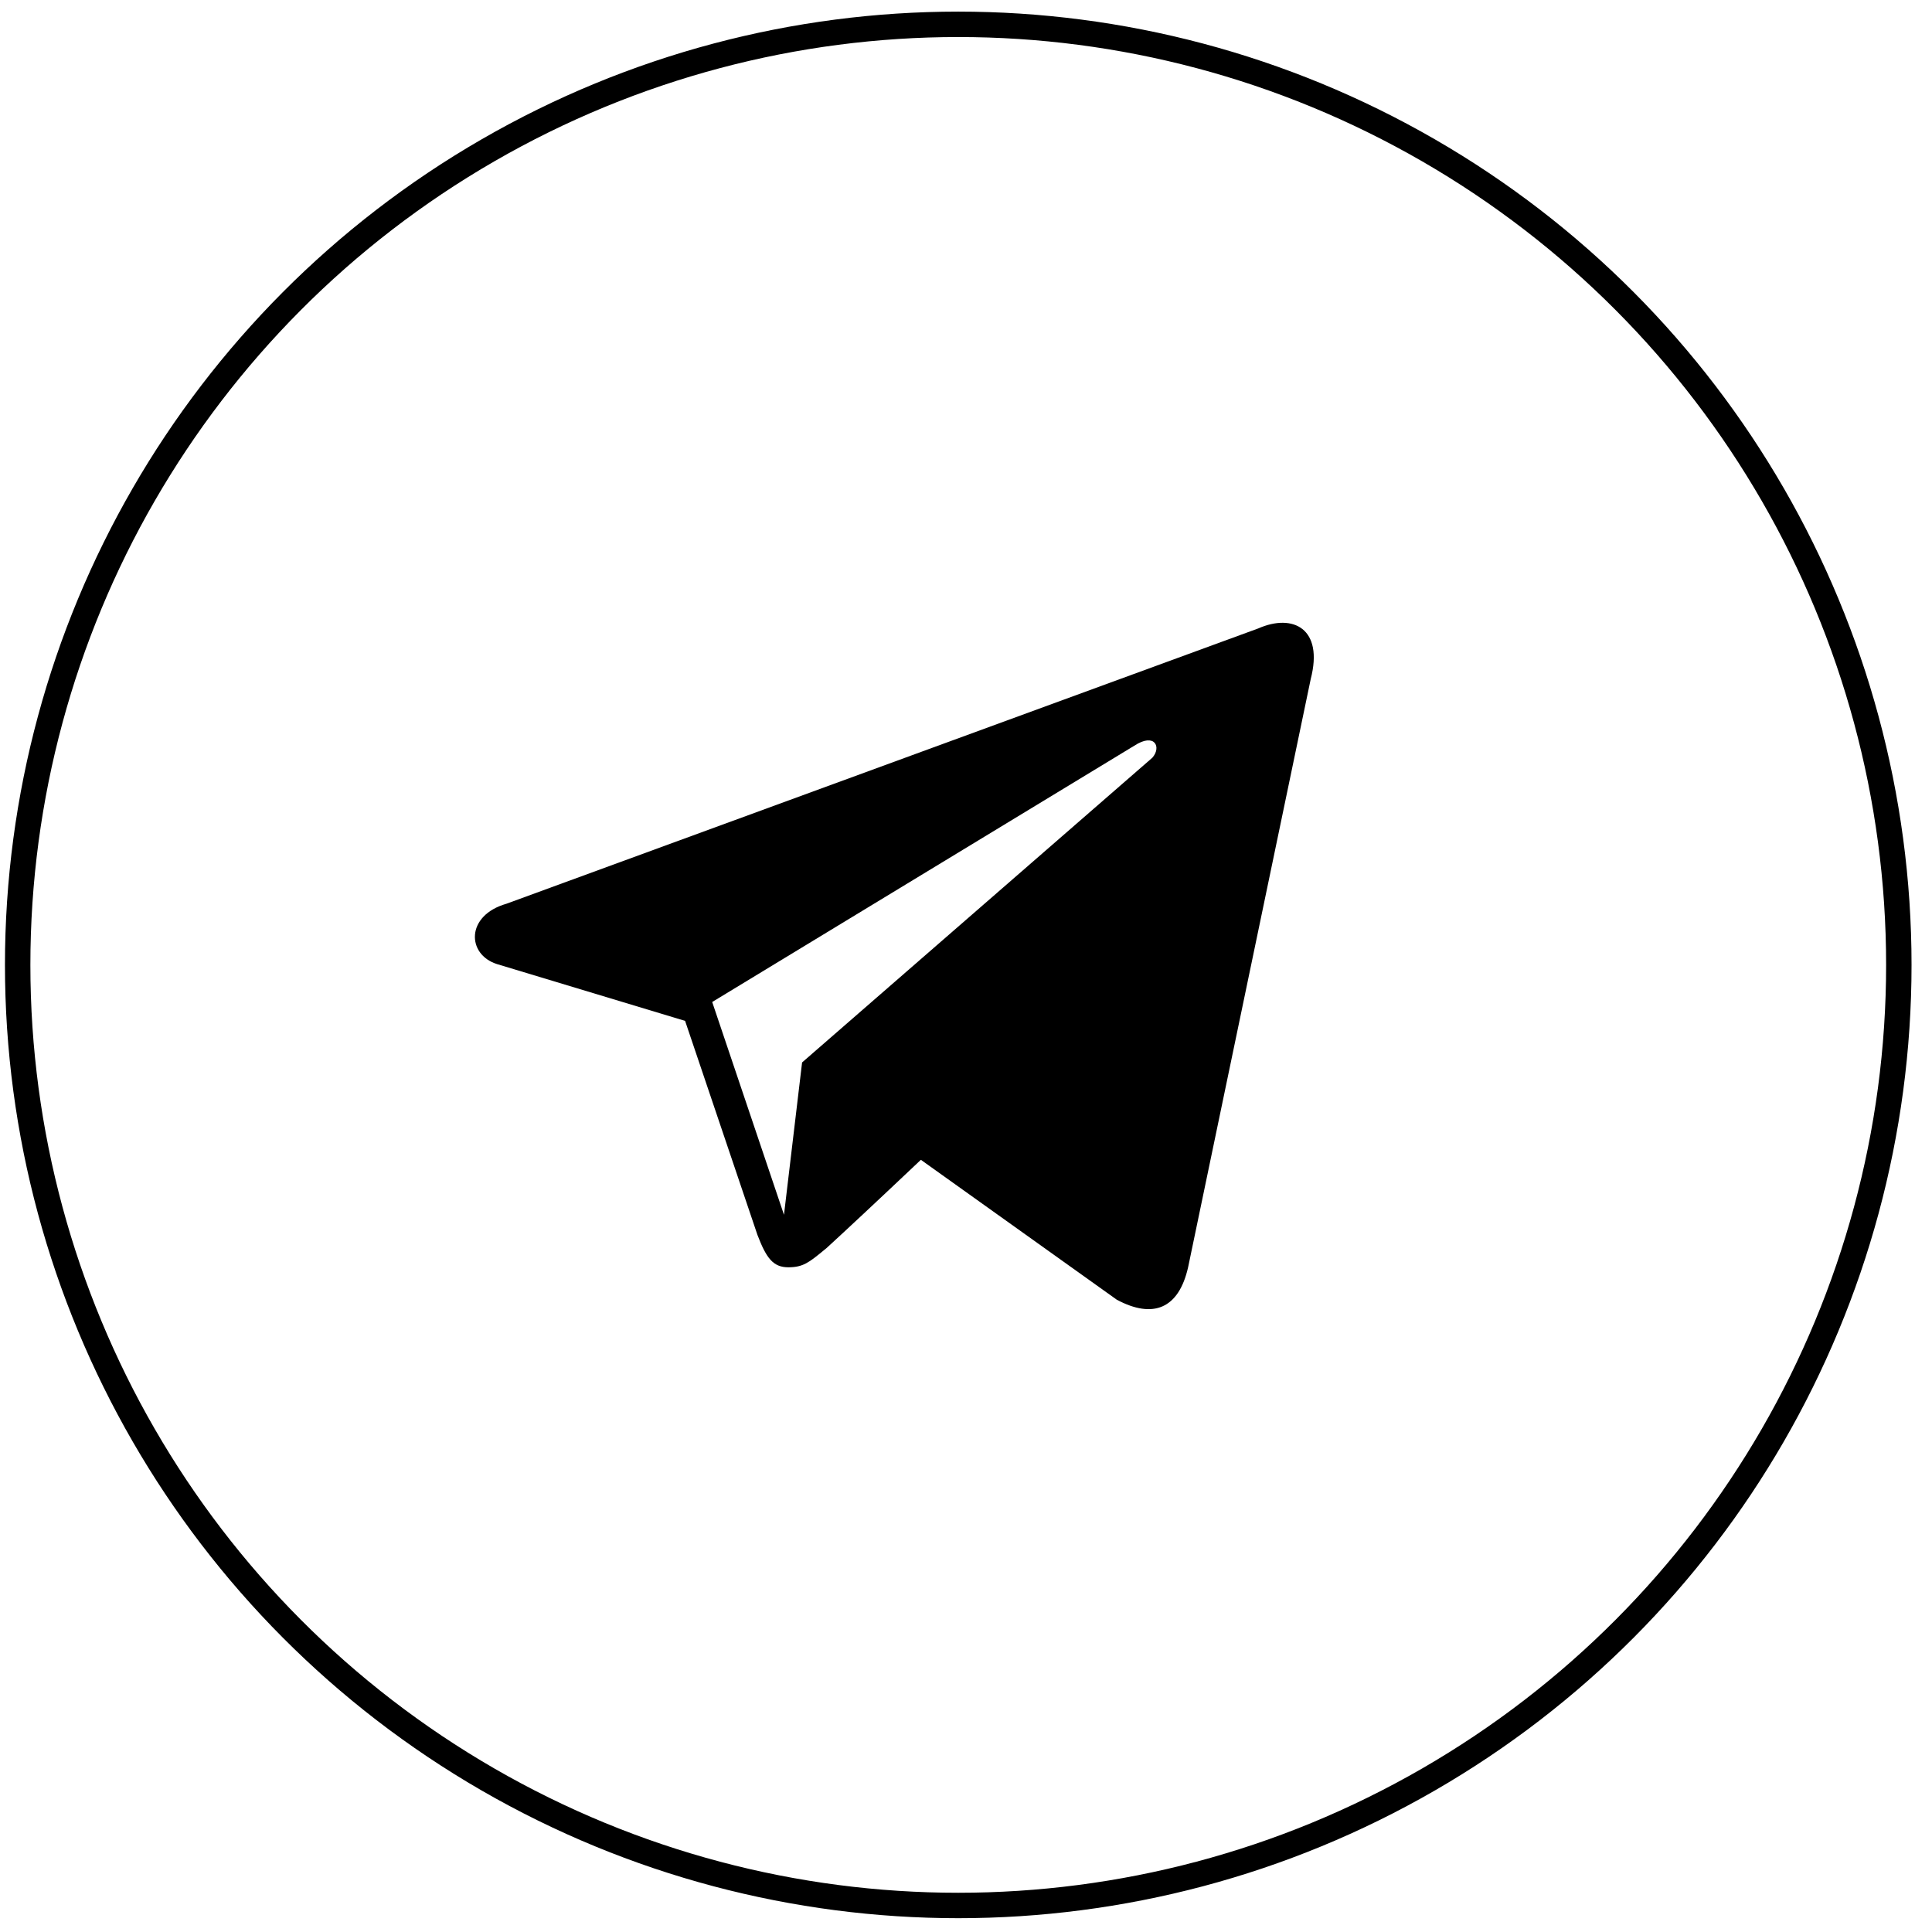 <?xml version="1.0" encoding="UTF-8"?> <svg xmlns="http://www.w3.org/2000/svg" width="76" height="76" viewBox="0 0 76 76" fill="none"> <circle cx="37.695" cy="37.957" r="37" stroke="black"></circle> <path fill-rule="evenodd" clip-rule="evenodd" d="M19.922 35.551L49.499 24.72C50.86 24.122 52.076 24.72 51.56 26.715L46.737 49.852C46.366 51.488 45.356 51.887 43.934 51.129L36.225 45.624C34.412 47.339 33.257 48.416 32.515 49.095C32.474 49.128 32.435 49.16 32.398 49.191C31.826 49.66 31.591 49.852 31.011 49.852C30.413 49.852 30.145 49.493 29.795 48.576L26.95 40.159L19.551 37.925C18.355 37.546 18.314 36.01 19.922 35.551ZM44.619 29.335L28.016 39.416L30.84 47.787L31.552 41.794L45.33 29.807C45.696 29.394 45.432 28.805 44.619 29.335Z" fill="black"></path> </svg> 
